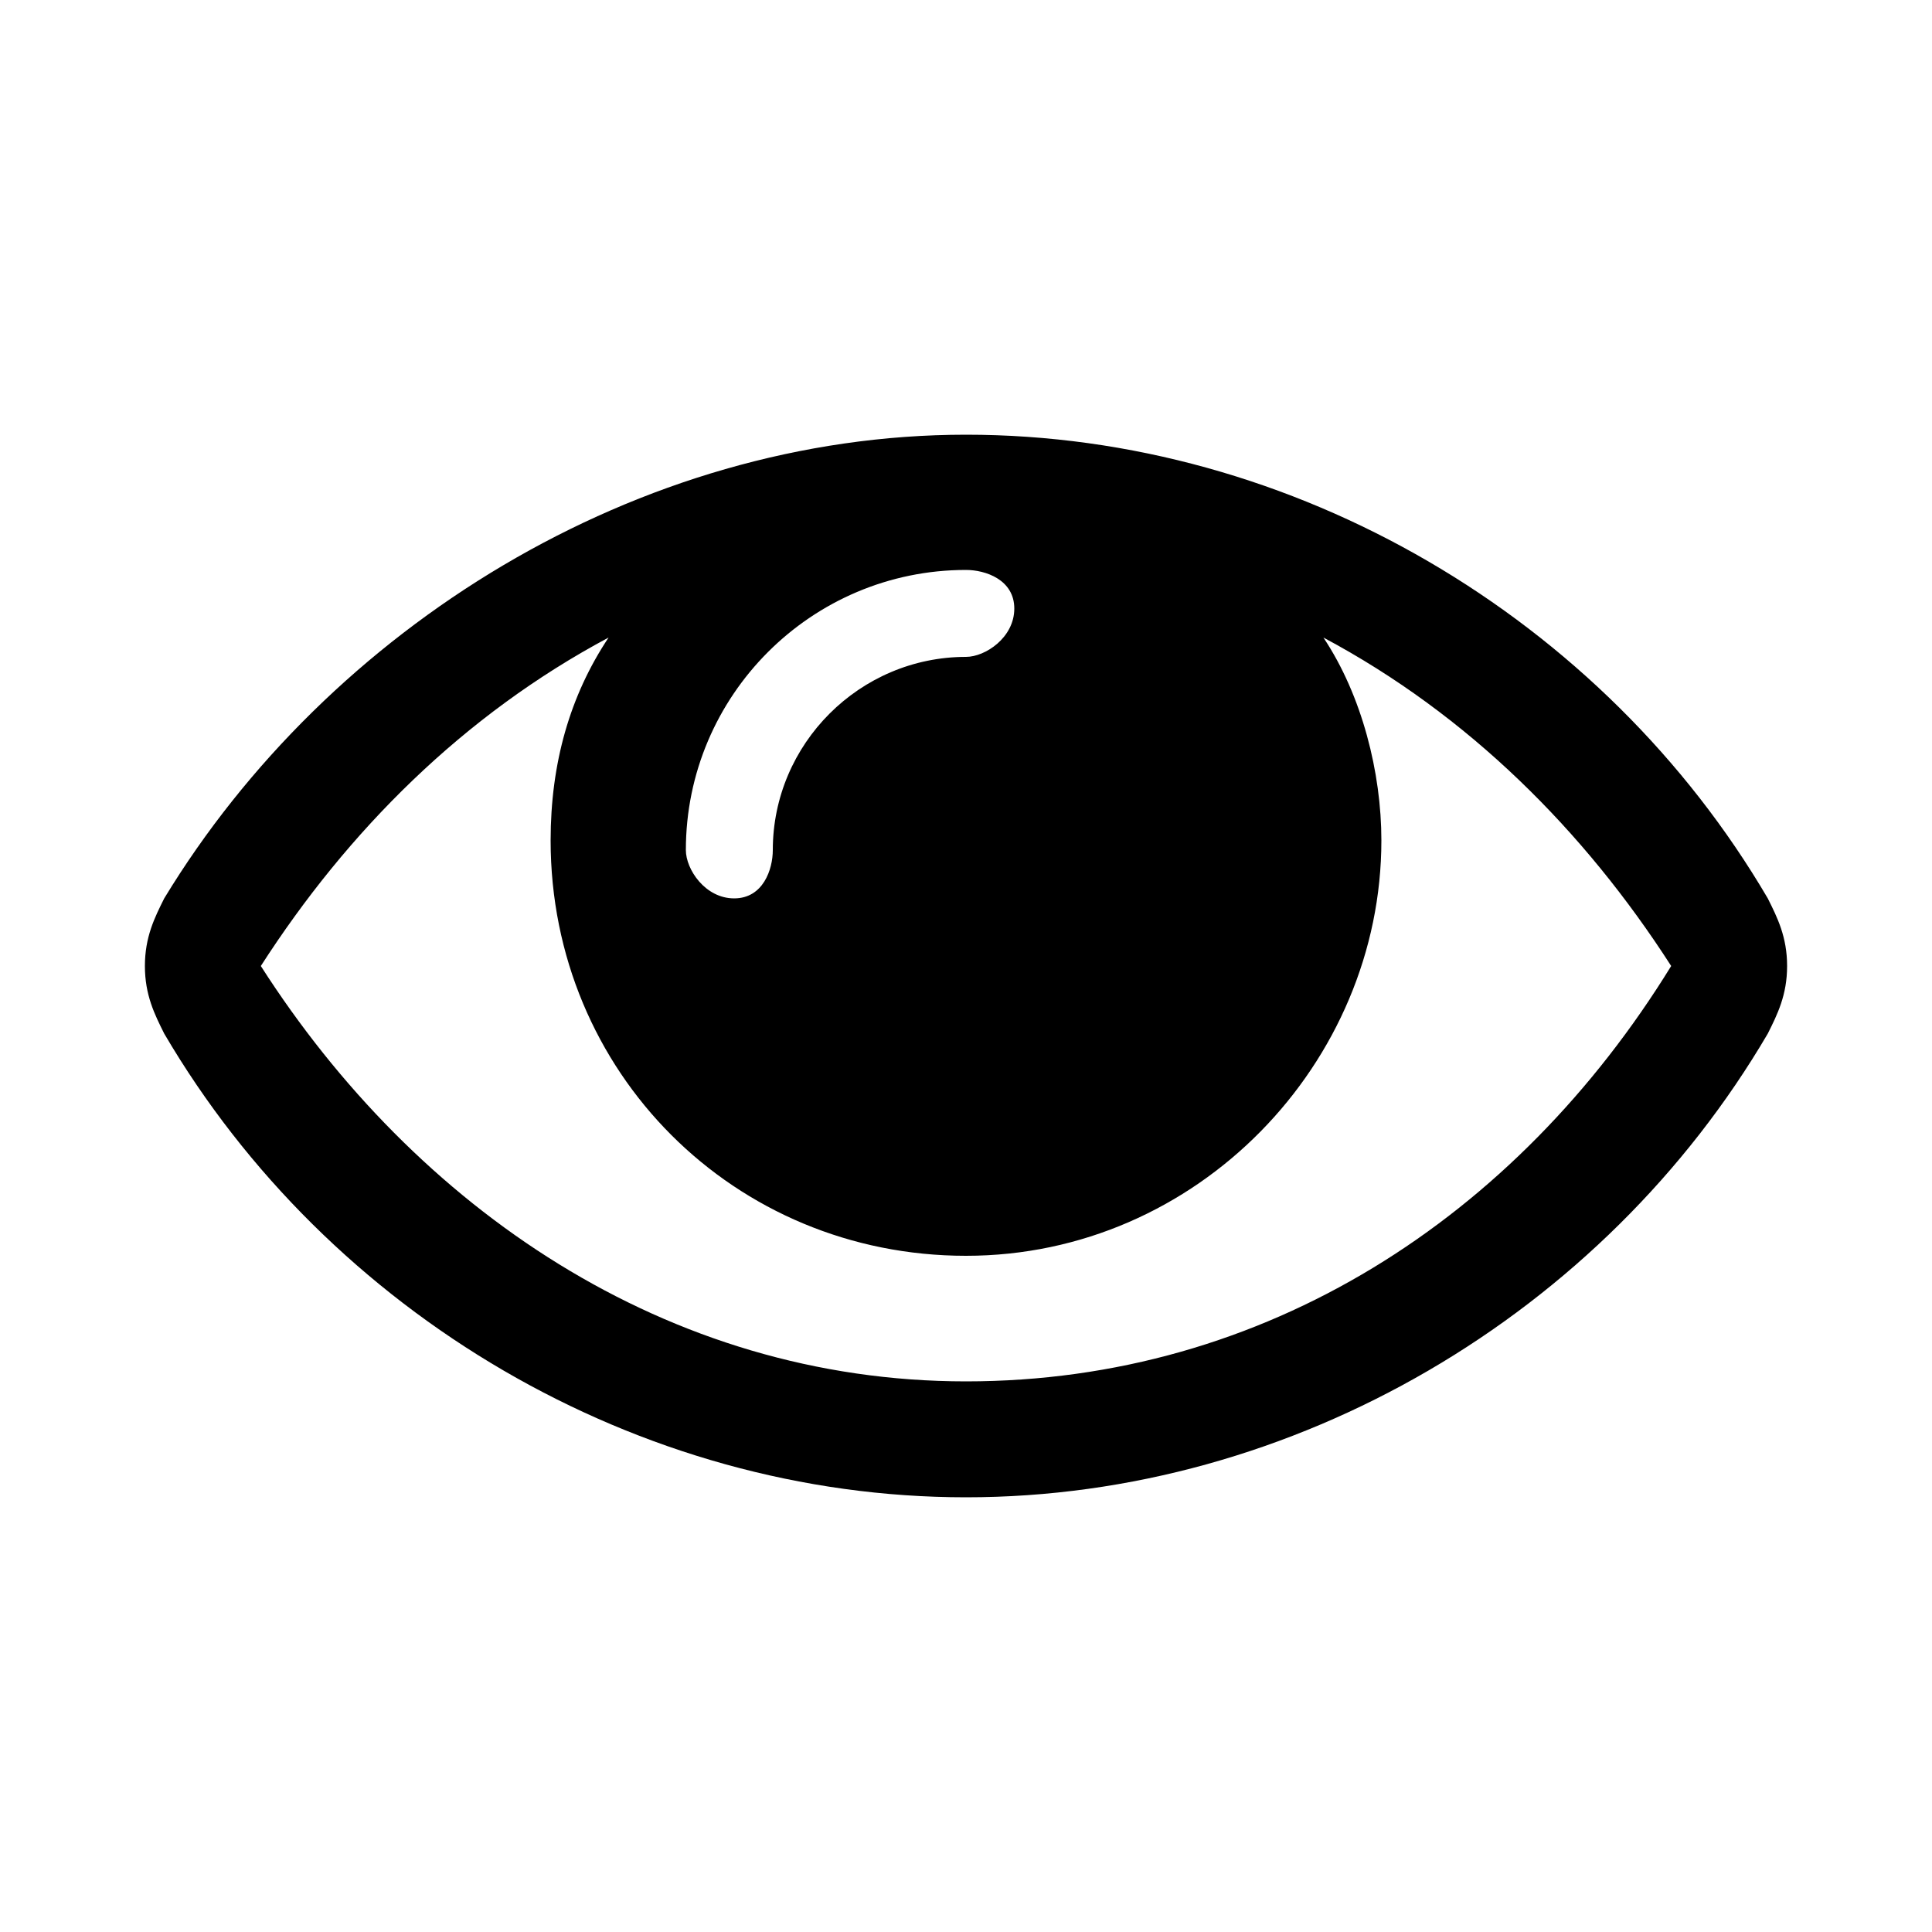 <?xml version="1.0" encoding="utf-8"?>
<!-- Generator: Adobe Illustrator 25.2.1, SVG Export Plug-In . SVG Version: 6.00 Build 0)  -->
<svg version="1.1" id="Livello_1" xmlns="http://www.w3.org/2000/svg" xmlns:xlink="http://www.w3.org/1999/xlink" x="0px" y="0px"
	 viewBox="0 0 20 20" style="enable-background:new 0 0 20 20;" xml:space="preserve">
<style type="text/css">
	.st0{enable-background:new    ;}
</style>
<g class="st0">
	<path d="M18.3,10.7c-1.7,2.9-4.9,4.8-8.3,4.8c-3.4,0-6.6-1.9-8.3-4.8c-0.1-0.2-0.2-0.4-0.2-0.7s0.1-0.5,0.2-0.7
		C3.4,6.5,6.6,4.5,10,4.5c3.4,0,6.6,1.9,8.3,4.8c0.1,0.2,0.2,0.4,0.2,0.7S18.4,10.5,18.3,10.7z M13.7,6.6c0.4,0.6,0.6,1.4,0.6,2.1
		c0,2.3-1.9,4.3-4.3,4.3s-4.3-1.9-4.3-4.3c0-0.8,0.2-1.5,0.6-2.1c-1.5,0.8-2.7,2-3.6,3.4c1.6,2.5,4.2,4.3,7.3,4.3s5.7-1.7,7.3-4.3
		C16.4,8.6,15.2,7.4,13.7,6.6z M10,5.9c-1.6,0-2.9,1.3-2.9,2.9c0,0.2,0.2,0.5,0.5,0.5S8,9,8,8.8c0-1.1,0.9-2,2-2
		c0.2,0,0.5-0.2,0.5-0.5S10.2,5.9,10,5.9z"/>
</g>
</svg>
